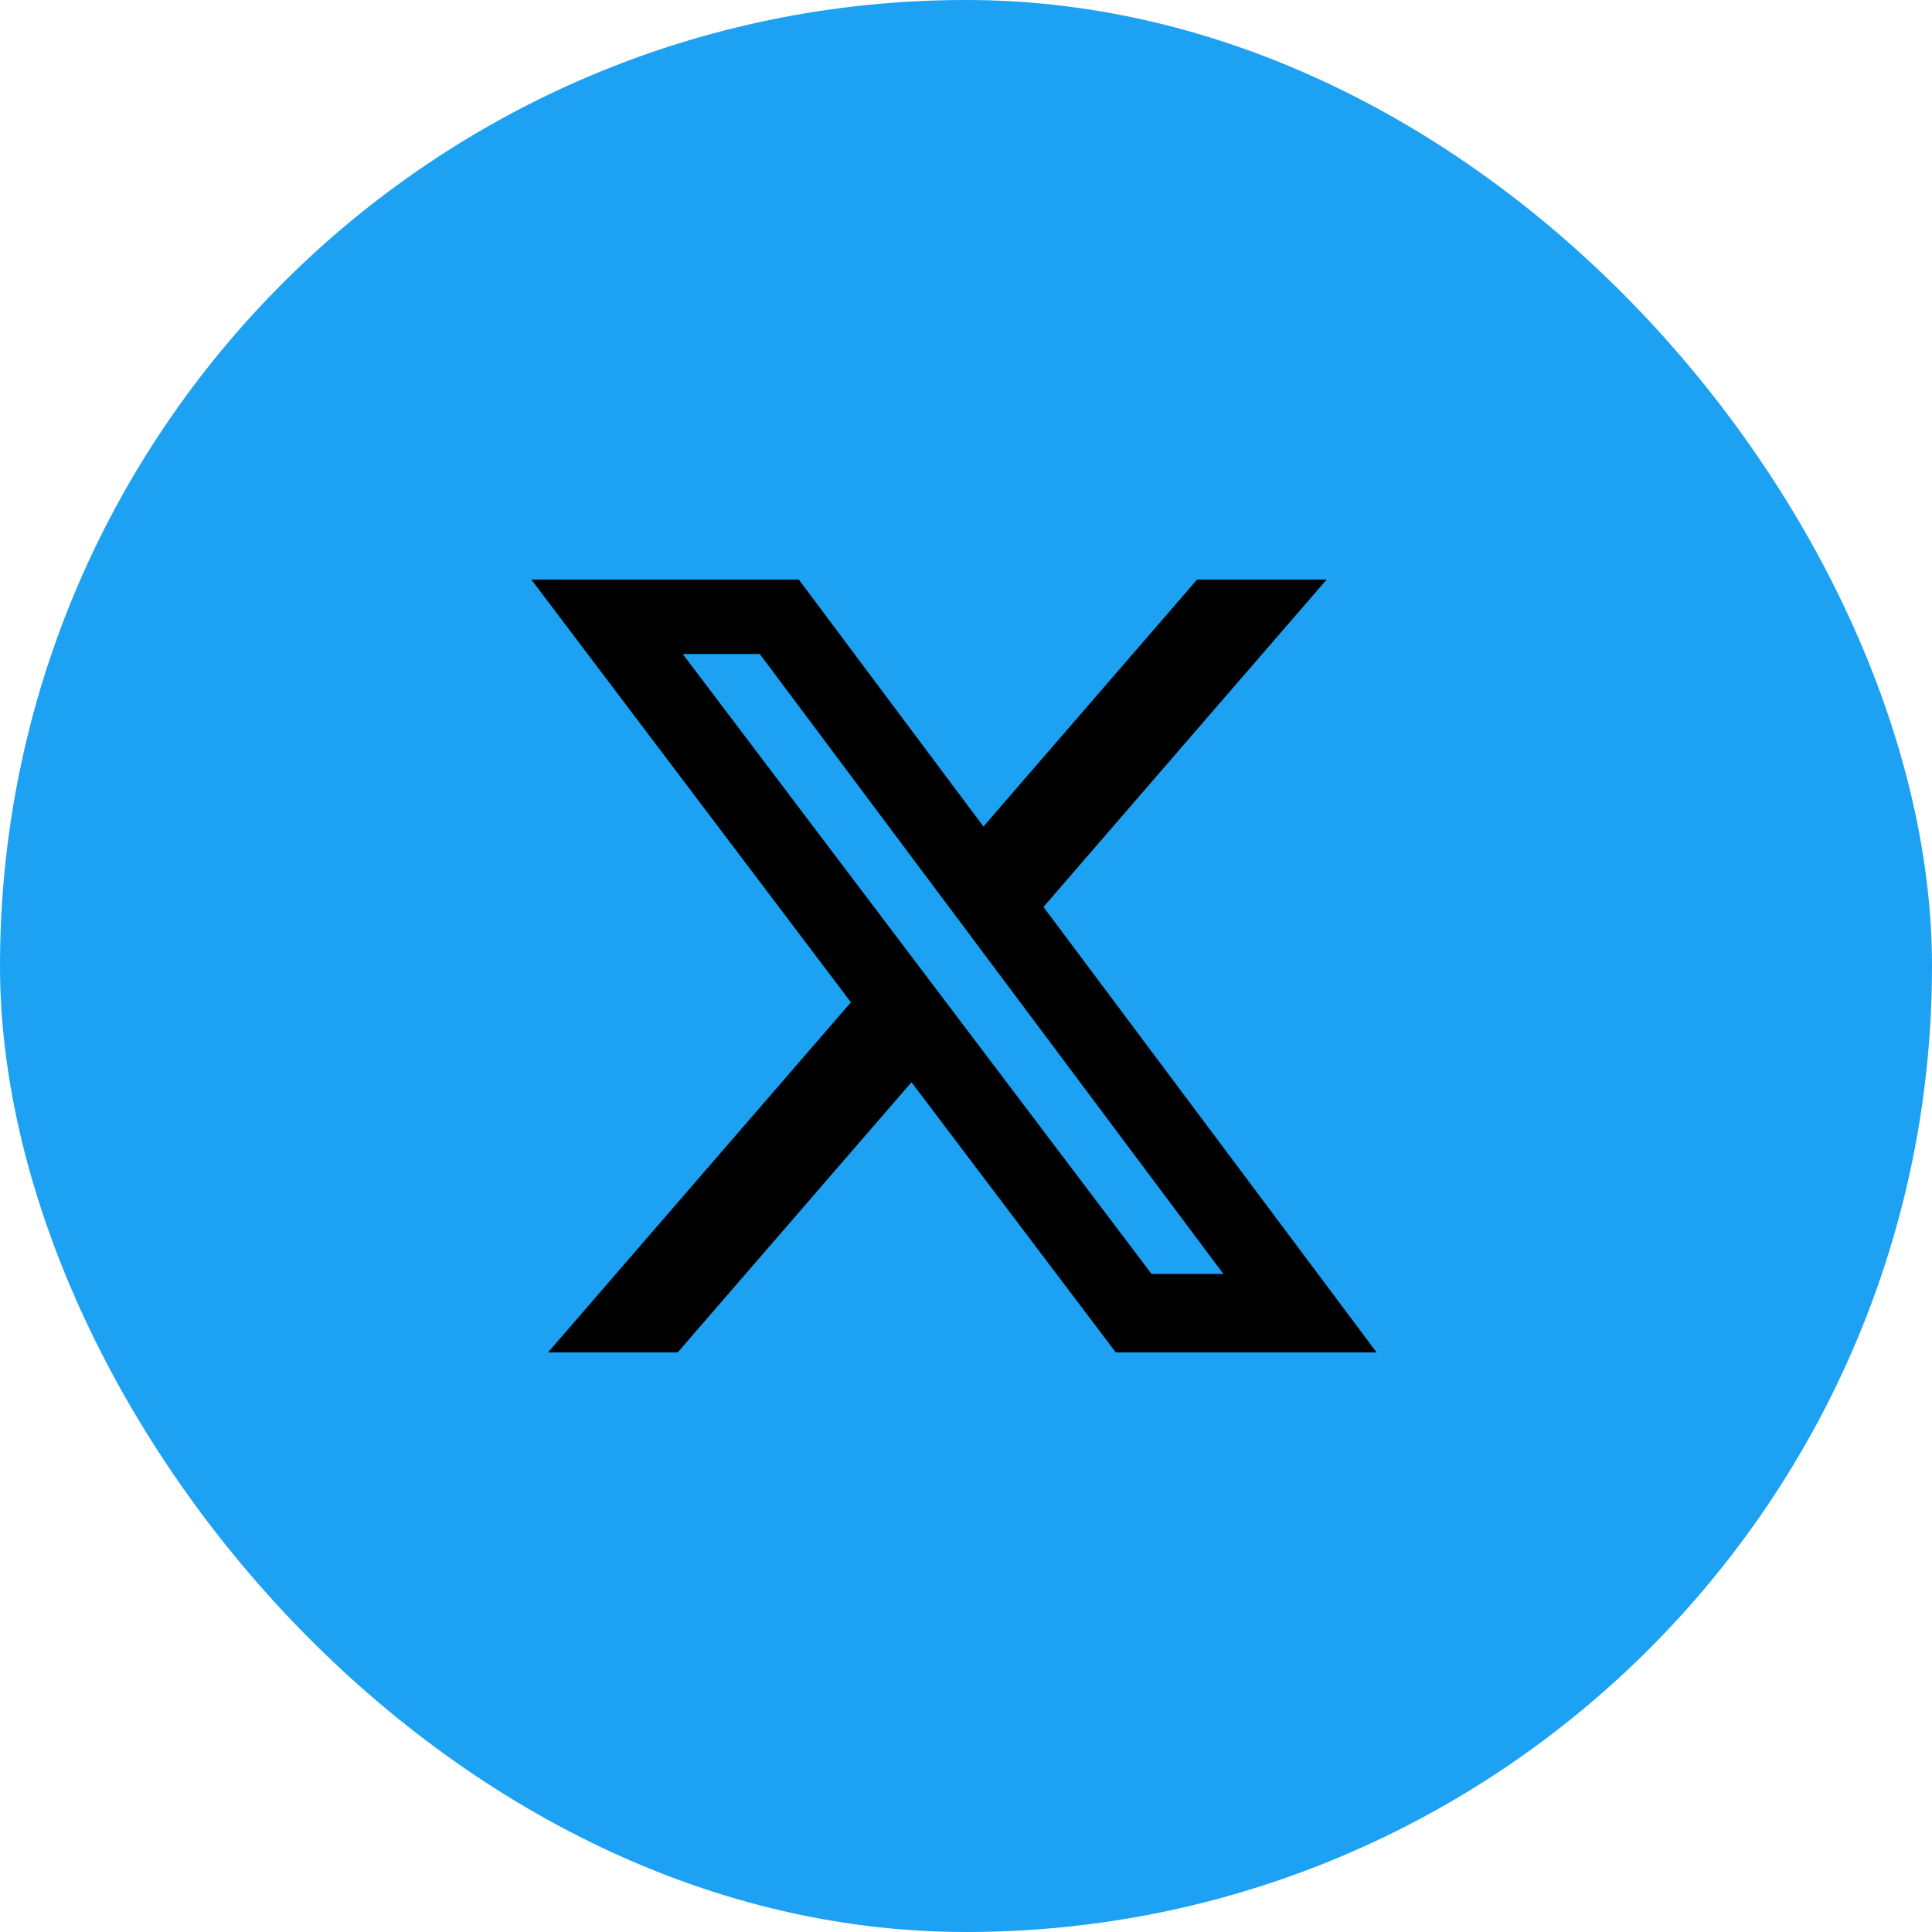 <svg width="32" height="32" viewBox="0 0 32 32" fill="none" xmlns="http://www.w3.org/2000/svg">
<g clip-path="url(#clip0_10067_66364)">
<rect width="32" height="32" fill="#1CA1F3"/>
<path d="M19.827 9.6H21.973L17.283 15.022L22.801 22.4H18.481L15.097 17.925L11.225 22.4H9.077L14.094 16.601L8.801 9.6H13.231L16.289 13.69L19.827 9.6ZM19.073 21.1H20.263L12.584 10.832H11.308L19.073 21.1Z" fill="black"/>
</g>
<defs>
<clipPath id="clip0_10067_66364">
<rect width="32" height="32" rx="16" fill="white"/>
</clipPath>
</defs>
</svg>
